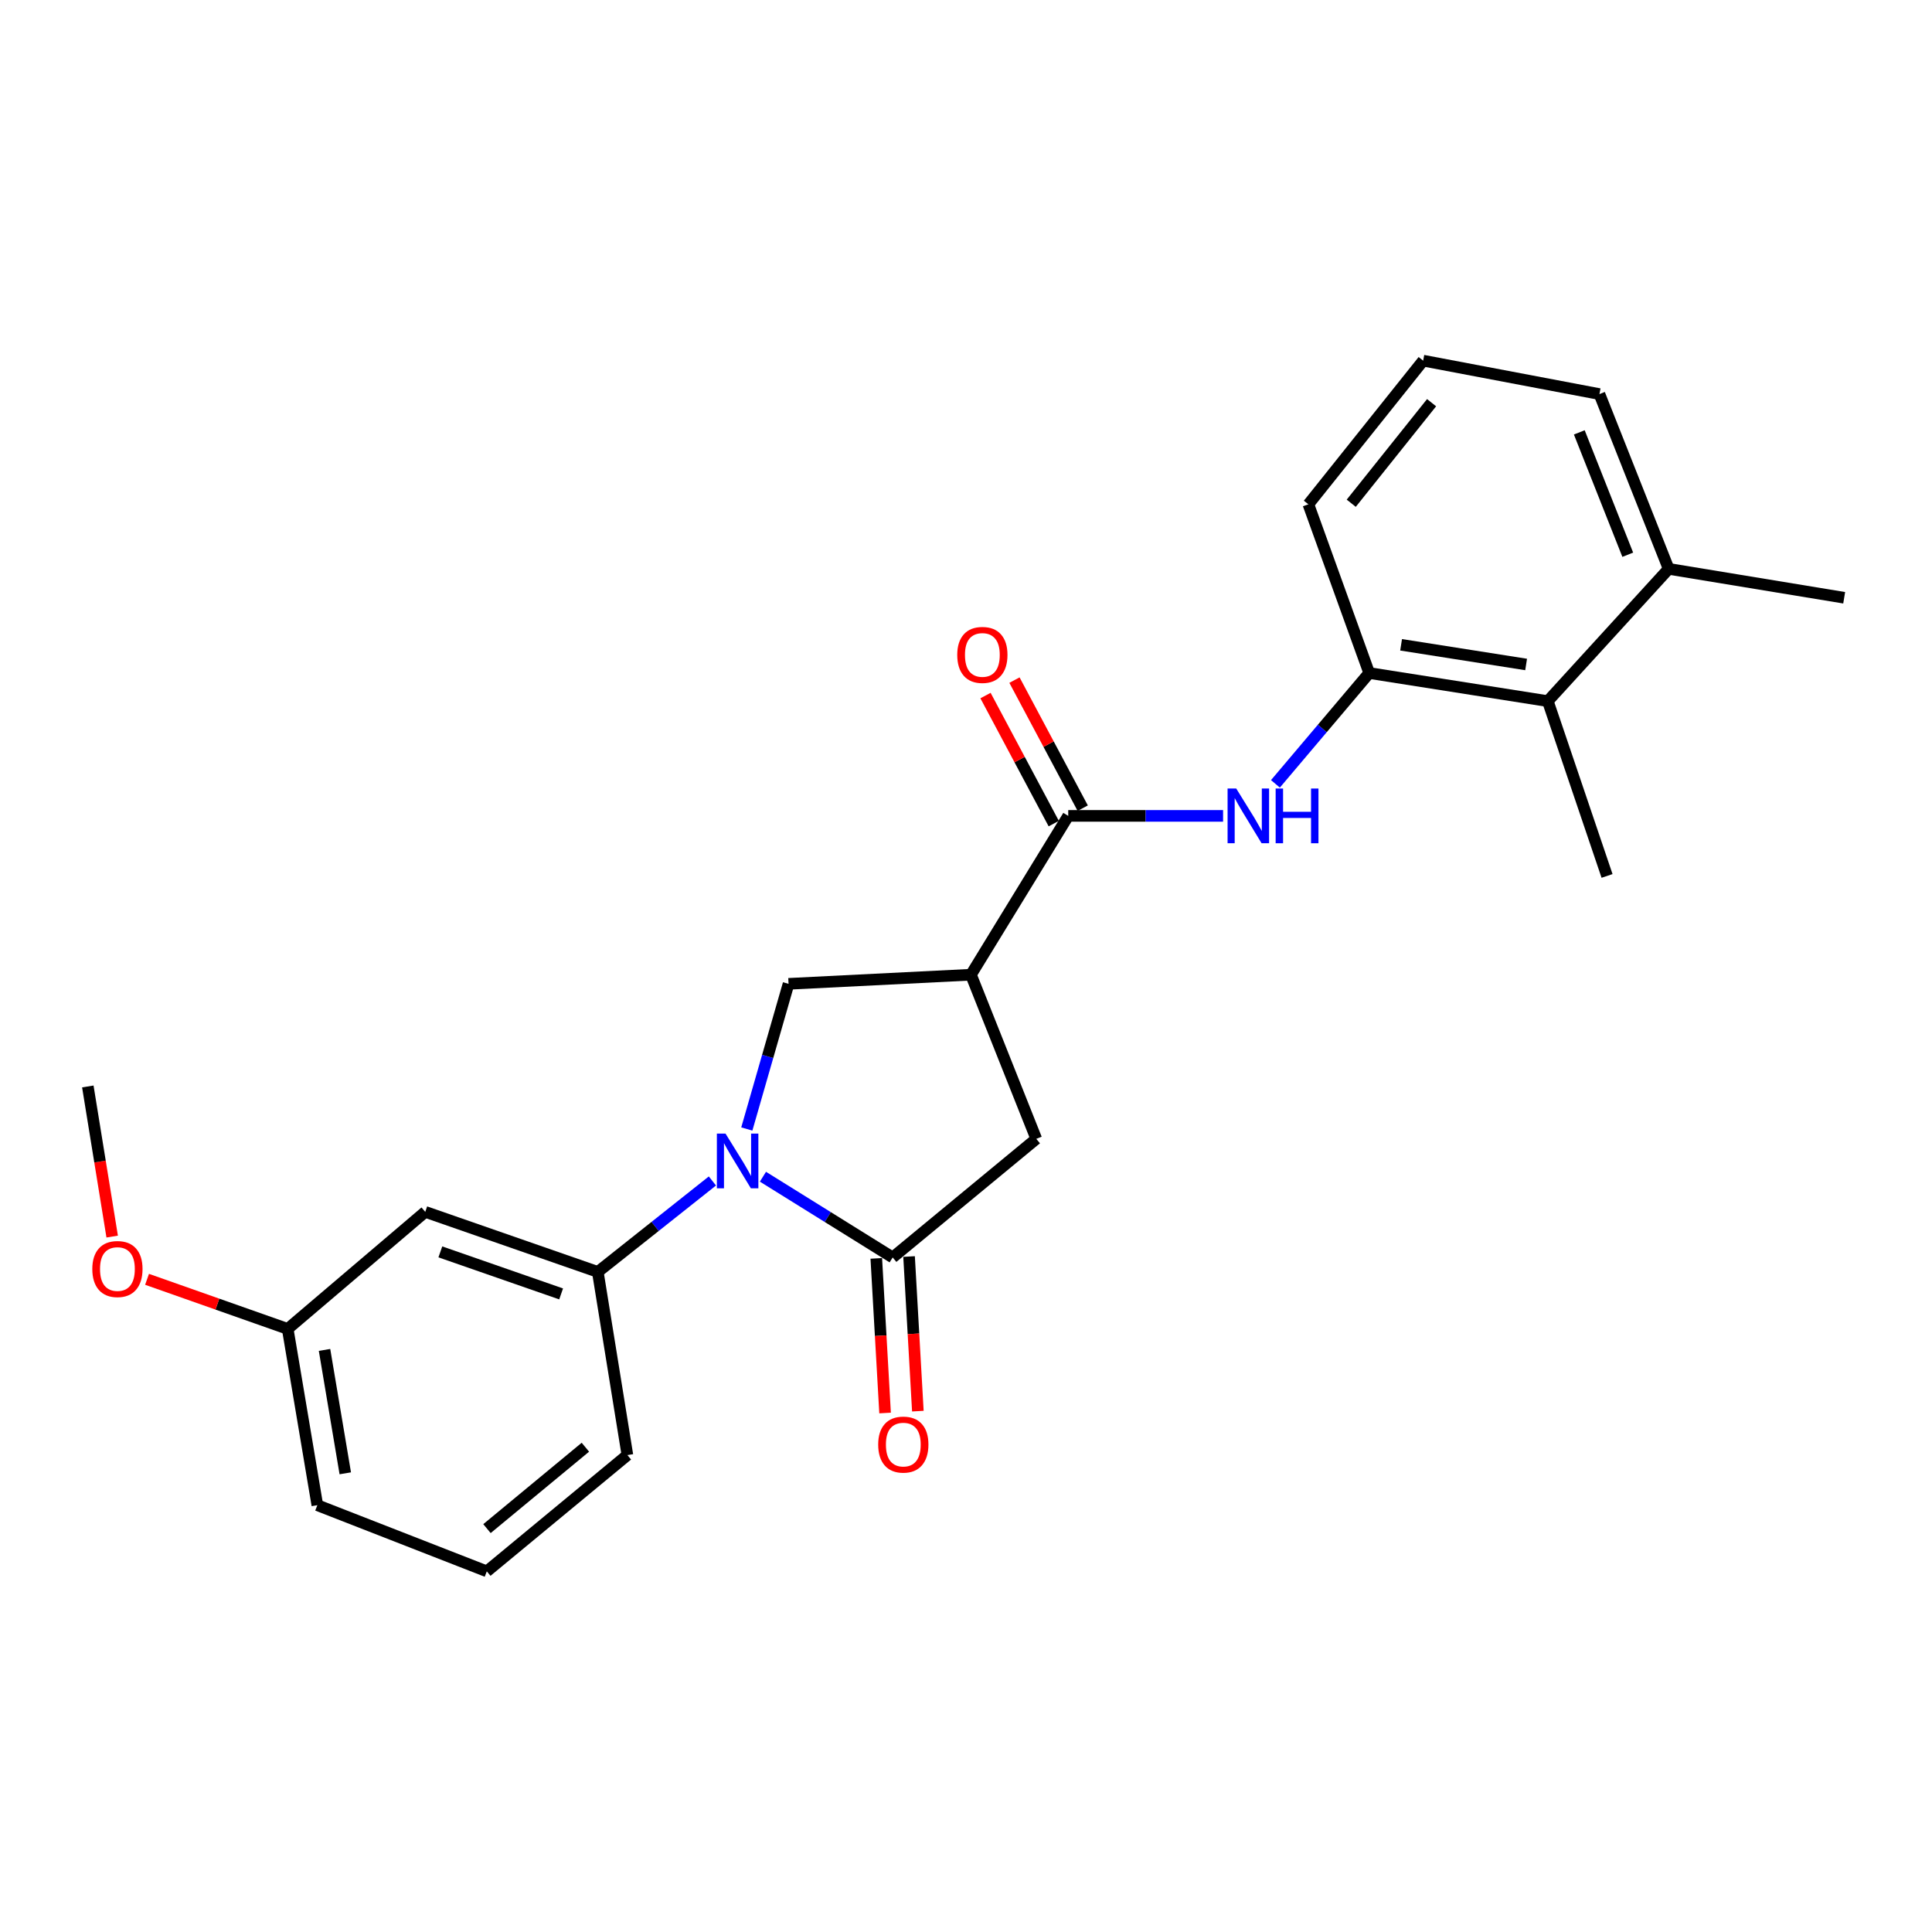 <?xml version='1.0' encoding='iso-8859-1'?>
<svg version='1.1' baseProfile='full'
              xmlns='http://www.w3.org/2000/svg'
                      xmlns:rdkit='http://www.rdkit.org/xml'
                      xmlns:xlink='http://www.w3.org/1999/xlink'
                  xml:space='preserve'
width='1000px' height='1000px' viewBox='0 0 1000 1000'>
<!-- END OF HEADER -->
<rect style='opacity:1.0;fill:#FFFFFF;stroke:none' width='1000' height='1000' x='0' y='0'> </rect>
<path class='bond-0' d='M 394.895,609.066 L 428.472,629.96' style='fill:none;fill-rule:evenodd;stroke:#0000FF;stroke-width:6px;stroke-linecap:butt;stroke-linejoin:miter;stroke-opacity:1' />
<path class='bond-0' d='M 428.472,629.96 L 462.048,650.854' style='fill:none;fill-rule:evenodd;stroke:#000000;stroke-width:6px;stroke-linecap:butt;stroke-linejoin:miter;stroke-opacity:1' />
<path class='bond-3' d='M 386.549,584.368 L 397.35,546.8' style='fill:none;fill-rule:evenodd;stroke:#0000FF;stroke-width:6px;stroke-linecap:butt;stroke-linejoin:miter;stroke-opacity:1' />
<path class='bond-3' d='M 397.35,546.8 L 408.151,509.233' style='fill:none;fill-rule:evenodd;stroke:#000000;stroke-width:6px;stroke-linecap:butt;stroke-linejoin:miter;stroke-opacity:1' />
<path class='bond-5' d='M 368.742,611.268 L 339.081,634.804' style='fill:none;fill-rule:evenodd;stroke:#0000FF;stroke-width:6px;stroke-linecap:butt;stroke-linejoin:miter;stroke-opacity:1' />
<path class='bond-5' d='M 339.081,634.804 L 309.419,658.341' style='fill:none;fill-rule:evenodd;stroke:#000000;stroke-width:6px;stroke-linecap:butt;stroke-linejoin:miter;stroke-opacity:1' />
<path class='bond-6' d='M 462.048,650.854 L 536.375,589.47' style='fill:none;fill-rule:evenodd;stroke:#000000;stroke-width:6px;stroke-linecap:butt;stroke-linejoin:miter;stroke-opacity:1' />
<path class='bond-10' d='M 453.565,651.337 L 455.841,691.354' style='fill:none;fill-rule:evenodd;stroke:#000000;stroke-width:6px;stroke-linecap:butt;stroke-linejoin:miter;stroke-opacity:1' />
<path class='bond-10' d='M 455.841,691.354 L 458.117,731.371' style='fill:none;fill-rule:evenodd;stroke:#FF0000;stroke-width:6px;stroke-linecap:butt;stroke-linejoin:miter;stroke-opacity:1' />
<path class='bond-10' d='M 470.531,650.372 L 472.807,690.389' style='fill:none;fill-rule:evenodd;stroke:#000000;stroke-width:6px;stroke-linecap:butt;stroke-linejoin:miter;stroke-opacity:1' />
<path class='bond-10' d='M 472.807,690.389 L 475.083,730.406' style='fill:none;fill-rule:evenodd;stroke:#FF0000;stroke-width:6px;stroke-linecap:butt;stroke-linejoin:miter;stroke-opacity:1' />
<path class='bond-1' d='M 502.558,504.513 L 408.151,509.233' style='fill:none;fill-rule:evenodd;stroke:#000000;stroke-width:6px;stroke-linecap:butt;stroke-linejoin:miter;stroke-opacity:1' />
<path class='bond-2' d='M 502.558,504.513 L 552.916,422.302' style='fill:none;fill-rule:evenodd;stroke:#000000;stroke-width:6px;stroke-linecap:butt;stroke-linejoin:miter;stroke-opacity:1' />
<path class='bond-24' d='M 502.558,504.513 L 536.375,589.47' style='fill:none;fill-rule:evenodd;stroke:#000000;stroke-width:6px;stroke-linecap:butt;stroke-linejoin:miter;stroke-opacity:1' />
<path class='bond-4' d='M 552.916,422.302 L 592.99,422.302' style='fill:none;fill-rule:evenodd;stroke:#000000;stroke-width:6px;stroke-linecap:butt;stroke-linejoin:miter;stroke-opacity:1' />
<path class='bond-4' d='M 592.99,422.302 L 633.063,422.302' style='fill:none;fill-rule:evenodd;stroke:#0000FF;stroke-width:6px;stroke-linecap:butt;stroke-linejoin:miter;stroke-opacity:1' />
<path class='bond-11' d='M 560.414,418.306 L 542.753,385.168' style='fill:none;fill-rule:evenodd;stroke:#000000;stroke-width:6px;stroke-linecap:butt;stroke-linejoin:miter;stroke-opacity:1' />
<path class='bond-11' d='M 542.753,385.168 L 525.092,352.029' style='fill:none;fill-rule:evenodd;stroke:#FF0000;stroke-width:6px;stroke-linecap:butt;stroke-linejoin:miter;stroke-opacity:1' />
<path class='bond-11' d='M 545.417,426.299 L 527.756,393.16' style='fill:none;fill-rule:evenodd;stroke:#000000;stroke-width:6px;stroke-linecap:butt;stroke-linejoin:miter;stroke-opacity:1' />
<path class='bond-11' d='M 527.756,393.16 L 510.095,360.021' style='fill:none;fill-rule:evenodd;stroke:#FF0000;stroke-width:6px;stroke-linecap:butt;stroke-linejoin:miter;stroke-opacity:1' />
<path class='bond-7' d='M 660.163,405.721 L 684.43,377.037' style='fill:none;fill-rule:evenodd;stroke:#0000FF;stroke-width:6px;stroke-linecap:butt;stroke-linejoin:miter;stroke-opacity:1' />
<path class='bond-7' d='M 684.43,377.037 L 708.698,348.353' style='fill:none;fill-rule:evenodd;stroke:#000000;stroke-width:6px;stroke-linecap:butt;stroke-linejoin:miter;stroke-opacity:1' />
<path class='bond-9' d='M 309.419,658.341 L 220.109,627.262' style='fill:none;fill-rule:evenodd;stroke:#000000;stroke-width:6px;stroke-linecap:butt;stroke-linejoin:miter;stroke-opacity:1' />
<path class='bond-9' d='M 290.437,669.728 L 227.92,647.973' style='fill:none;fill-rule:evenodd;stroke:#000000;stroke-width:6px;stroke-linecap:butt;stroke-linejoin:miter;stroke-opacity:1' />
<path class='bond-14' d='M 309.419,658.341 L 324.741,753.145' style='fill:none;fill-rule:evenodd;stroke:#000000;stroke-width:6px;stroke-linecap:butt;stroke-linejoin:miter;stroke-opacity:1' />
<path class='bond-8' d='M 708.698,348.353 L 801.142,362.901' style='fill:none;fill-rule:evenodd;stroke:#000000;stroke-width:6px;stroke-linecap:butt;stroke-linejoin:miter;stroke-opacity:1' />
<path class='bond-8' d='M 725.206,333.748 L 789.917,343.932' style='fill:none;fill-rule:evenodd;stroke:#000000;stroke-width:6px;stroke-linecap:butt;stroke-linejoin:miter;stroke-opacity:1' />
<path class='bond-15' d='M 708.698,348.353 L 677.213,261.025' style='fill:none;fill-rule:evenodd;stroke:#000000;stroke-width:6px;stroke-linecap:butt;stroke-linejoin:miter;stroke-opacity:1' />
<path class='bond-12' d='M 801.142,362.901 L 863.697,294.446' style='fill:none;fill-rule:evenodd;stroke:#000000;stroke-width:6px;stroke-linecap:butt;stroke-linejoin:miter;stroke-opacity:1' />
<path class='bond-18' d='M 801.142,362.901 L 831.806,453.381' style='fill:none;fill-rule:evenodd;stroke:#000000;stroke-width:6px;stroke-linecap:butt;stroke-linejoin:miter;stroke-opacity:1' />
<path class='bond-13' d='M 220.109,627.262 L 148.916,687.843' style='fill:none;fill-rule:evenodd;stroke:#000000;stroke-width:6px;stroke-linecap:butt;stroke-linejoin:miter;stroke-opacity:1' />
<path class='bond-21' d='M 863.697,294.446 L 954.545,309.4' style='fill:none;fill-rule:evenodd;stroke:#000000;stroke-width:6px;stroke-linecap:butt;stroke-linejoin:miter;stroke-opacity:1' />
<path class='bond-26' d='M 863.697,294.446 L 827.869,203.975' style='fill:none;fill-rule:evenodd;stroke:#000000;stroke-width:6px;stroke-linecap:butt;stroke-linejoin:miter;stroke-opacity:1' />
<path class='bond-26' d='M 842.523,287.132 L 817.444,223.802' style='fill:none;fill-rule:evenodd;stroke:#000000;stroke-width:6px;stroke-linecap:butt;stroke-linejoin:miter;stroke-opacity:1' />
<path class='bond-16' d='M 148.916,687.843 L 112.515,675.008' style='fill:none;fill-rule:evenodd;stroke:#000000;stroke-width:6px;stroke-linecap:butt;stroke-linejoin:miter;stroke-opacity:1' />
<path class='bond-16' d='M 112.515,675.008 L 76.113,662.172' style='fill:none;fill-rule:evenodd;stroke:#FF0000;stroke-width:6px;stroke-linecap:butt;stroke-linejoin:miter;stroke-opacity:1' />
<path class='bond-25' d='M 148.916,687.843 L 164.257,779.088' style='fill:none;fill-rule:evenodd;stroke:#000000;stroke-width:6px;stroke-linecap:butt;stroke-linejoin:miter;stroke-opacity:1' />
<path class='bond-25' d='M 167.975,698.712 L 178.714,762.584' style='fill:none;fill-rule:evenodd;stroke:#000000;stroke-width:6px;stroke-linecap:butt;stroke-linejoin:miter;stroke-opacity:1' />
<path class='bond-19' d='M 324.741,753.145 L 251.972,813.33' style='fill:none;fill-rule:evenodd;stroke:#000000;stroke-width:6px;stroke-linecap:butt;stroke-linejoin:miter;stroke-opacity:1' />
<path class='bond-19' d='M 302.995,749.078 L 252.057,791.207' style='fill:none;fill-rule:evenodd;stroke:#000000;stroke-width:6px;stroke-linecap:butt;stroke-linejoin:miter;stroke-opacity:1' />
<path class='bond-17' d='M 677.213,261.025 L 736.624,186.67' style='fill:none;fill-rule:evenodd;stroke:#000000;stroke-width:6px;stroke-linecap:butt;stroke-linejoin:miter;stroke-opacity:1' />
<path class='bond-17' d='M 699.401,260.48 L 740.988,208.431' style='fill:none;fill-rule:evenodd;stroke:#000000;stroke-width:6px;stroke-linecap:butt;stroke-linejoin:miter;stroke-opacity:1' />
<path class='bond-23' d='M 58.065,640.053 L 51.76,601.2' style='fill:none;fill-rule:evenodd;stroke:#FF0000;stroke-width:6px;stroke-linecap:butt;stroke-linejoin:miter;stroke-opacity:1' />
<path class='bond-23' d='M 51.76,601.2 L 45.455,562.347' style='fill:none;fill-rule:evenodd;stroke:#000000;stroke-width:6px;stroke-linecap:butt;stroke-linejoin:miter;stroke-opacity:1' />
<path class='bond-20' d='M 736.624,186.67 L 827.869,203.975' style='fill:none;fill-rule:evenodd;stroke:#000000;stroke-width:6px;stroke-linecap:butt;stroke-linejoin:miter;stroke-opacity:1' />
<path class='bond-22' d='M 251.972,813.33 L 164.257,779.088' style='fill:none;fill-rule:evenodd;stroke:#000000;stroke-width:6px;stroke-linecap:butt;stroke-linejoin:miter;stroke-opacity:1' />
<path  class='atom-0' d='M 375.532 586.753
L 384.812 601.753
Q 385.732 603.233, 387.212 605.913
Q 388.692 608.593, 388.772 608.753
L 388.772 586.753
L 392.532 586.753
L 392.532 615.073
L 388.652 615.073
L 378.692 598.673
Q 377.532 596.753, 376.292 594.553
Q 375.092 592.353, 374.732 591.673
L 374.732 615.073
L 371.052 615.073
L 371.052 586.753
L 375.532 586.753
' fill='#0000FF'/>
<path  class='atom-5' d='M 639.874 408.142
L 649.154 423.142
Q 650.074 424.622, 651.554 427.302
Q 653.034 429.982, 653.114 430.142
L 653.114 408.142
L 656.874 408.142
L 656.874 436.462
L 652.994 436.462
L 643.034 420.062
Q 641.874 418.142, 640.634 415.942
Q 639.434 413.742, 639.074 413.062
L 639.074 436.462
L 635.394 436.462
L 635.394 408.142
L 639.874 408.142
' fill='#0000FF'/>
<path  class='atom-5' d='M 660.274 408.142
L 664.114 408.142
L 664.114 420.182
L 678.594 420.182
L 678.594 408.142
L 682.434 408.142
L 682.434 436.462
L 678.594 436.462
L 678.594 423.382
L 664.114 423.382
L 664.114 436.462
L 660.274 436.462
L 660.274 408.142
' fill='#0000FF'/>
<path  class='atom-11' d='M 454.552 747.712
Q 454.552 740.912, 457.912 737.112
Q 461.272 733.312, 467.552 733.312
Q 473.832 733.312, 477.192 737.112
Q 480.552 740.912, 480.552 747.712
Q 480.552 754.592, 477.152 758.512
Q 473.752 762.392, 467.552 762.392
Q 461.312 762.392, 457.912 758.512
Q 454.552 754.632, 454.552 747.712
M 467.552 759.192
Q 471.872 759.192, 474.192 756.312
Q 476.552 753.392, 476.552 747.712
Q 476.552 742.152, 474.192 739.352
Q 471.872 736.512, 467.552 736.512
Q 463.232 736.512, 460.872 739.312
Q 458.552 742.112, 458.552 747.712
Q 458.552 753.432, 460.872 756.312
Q 463.232 759.192, 467.552 759.192
' fill='#FF0000'/>
<path  class='atom-12' d='M 495.468 338.982
Q 495.468 332.182, 498.828 328.382
Q 502.188 324.582, 508.468 324.582
Q 514.748 324.582, 518.108 328.382
Q 521.468 332.182, 521.468 338.982
Q 521.468 345.862, 518.068 349.782
Q 514.668 353.662, 508.468 353.662
Q 502.228 353.662, 498.828 349.782
Q 495.468 345.902, 495.468 338.982
M 508.468 350.462
Q 512.788 350.462, 515.108 347.582
Q 517.468 344.662, 517.468 338.982
Q 517.468 333.422, 515.108 330.622
Q 512.788 327.782, 508.468 327.782
Q 504.148 327.782, 501.788 330.582
Q 499.468 333.382, 499.468 338.982
Q 499.468 344.702, 501.788 347.582
Q 504.148 350.462, 508.468 350.462
' fill='#FF0000'/>
<path  class='atom-17' d='M 47.777 656.844
Q 47.777 650.044, 51.137 646.244
Q 54.497 642.444, 60.777 642.444
Q 67.057 642.444, 70.417 646.244
Q 73.777 650.044, 73.777 656.844
Q 73.777 663.724, 70.377 667.644
Q 66.977 671.524, 60.777 671.524
Q 54.537 671.524, 51.137 667.644
Q 47.777 663.764, 47.777 656.844
M 60.777 668.324
Q 65.097 668.324, 67.417 665.444
Q 69.777 662.524, 69.777 656.844
Q 69.777 651.284, 67.417 648.484
Q 65.097 645.644, 60.777 645.644
Q 56.457 645.644, 54.097 648.444
Q 51.777 651.244, 51.777 656.844
Q 51.777 662.564, 54.097 665.444
Q 56.457 668.324, 60.777 668.324
' fill='#FF0000'/>
</svg>
